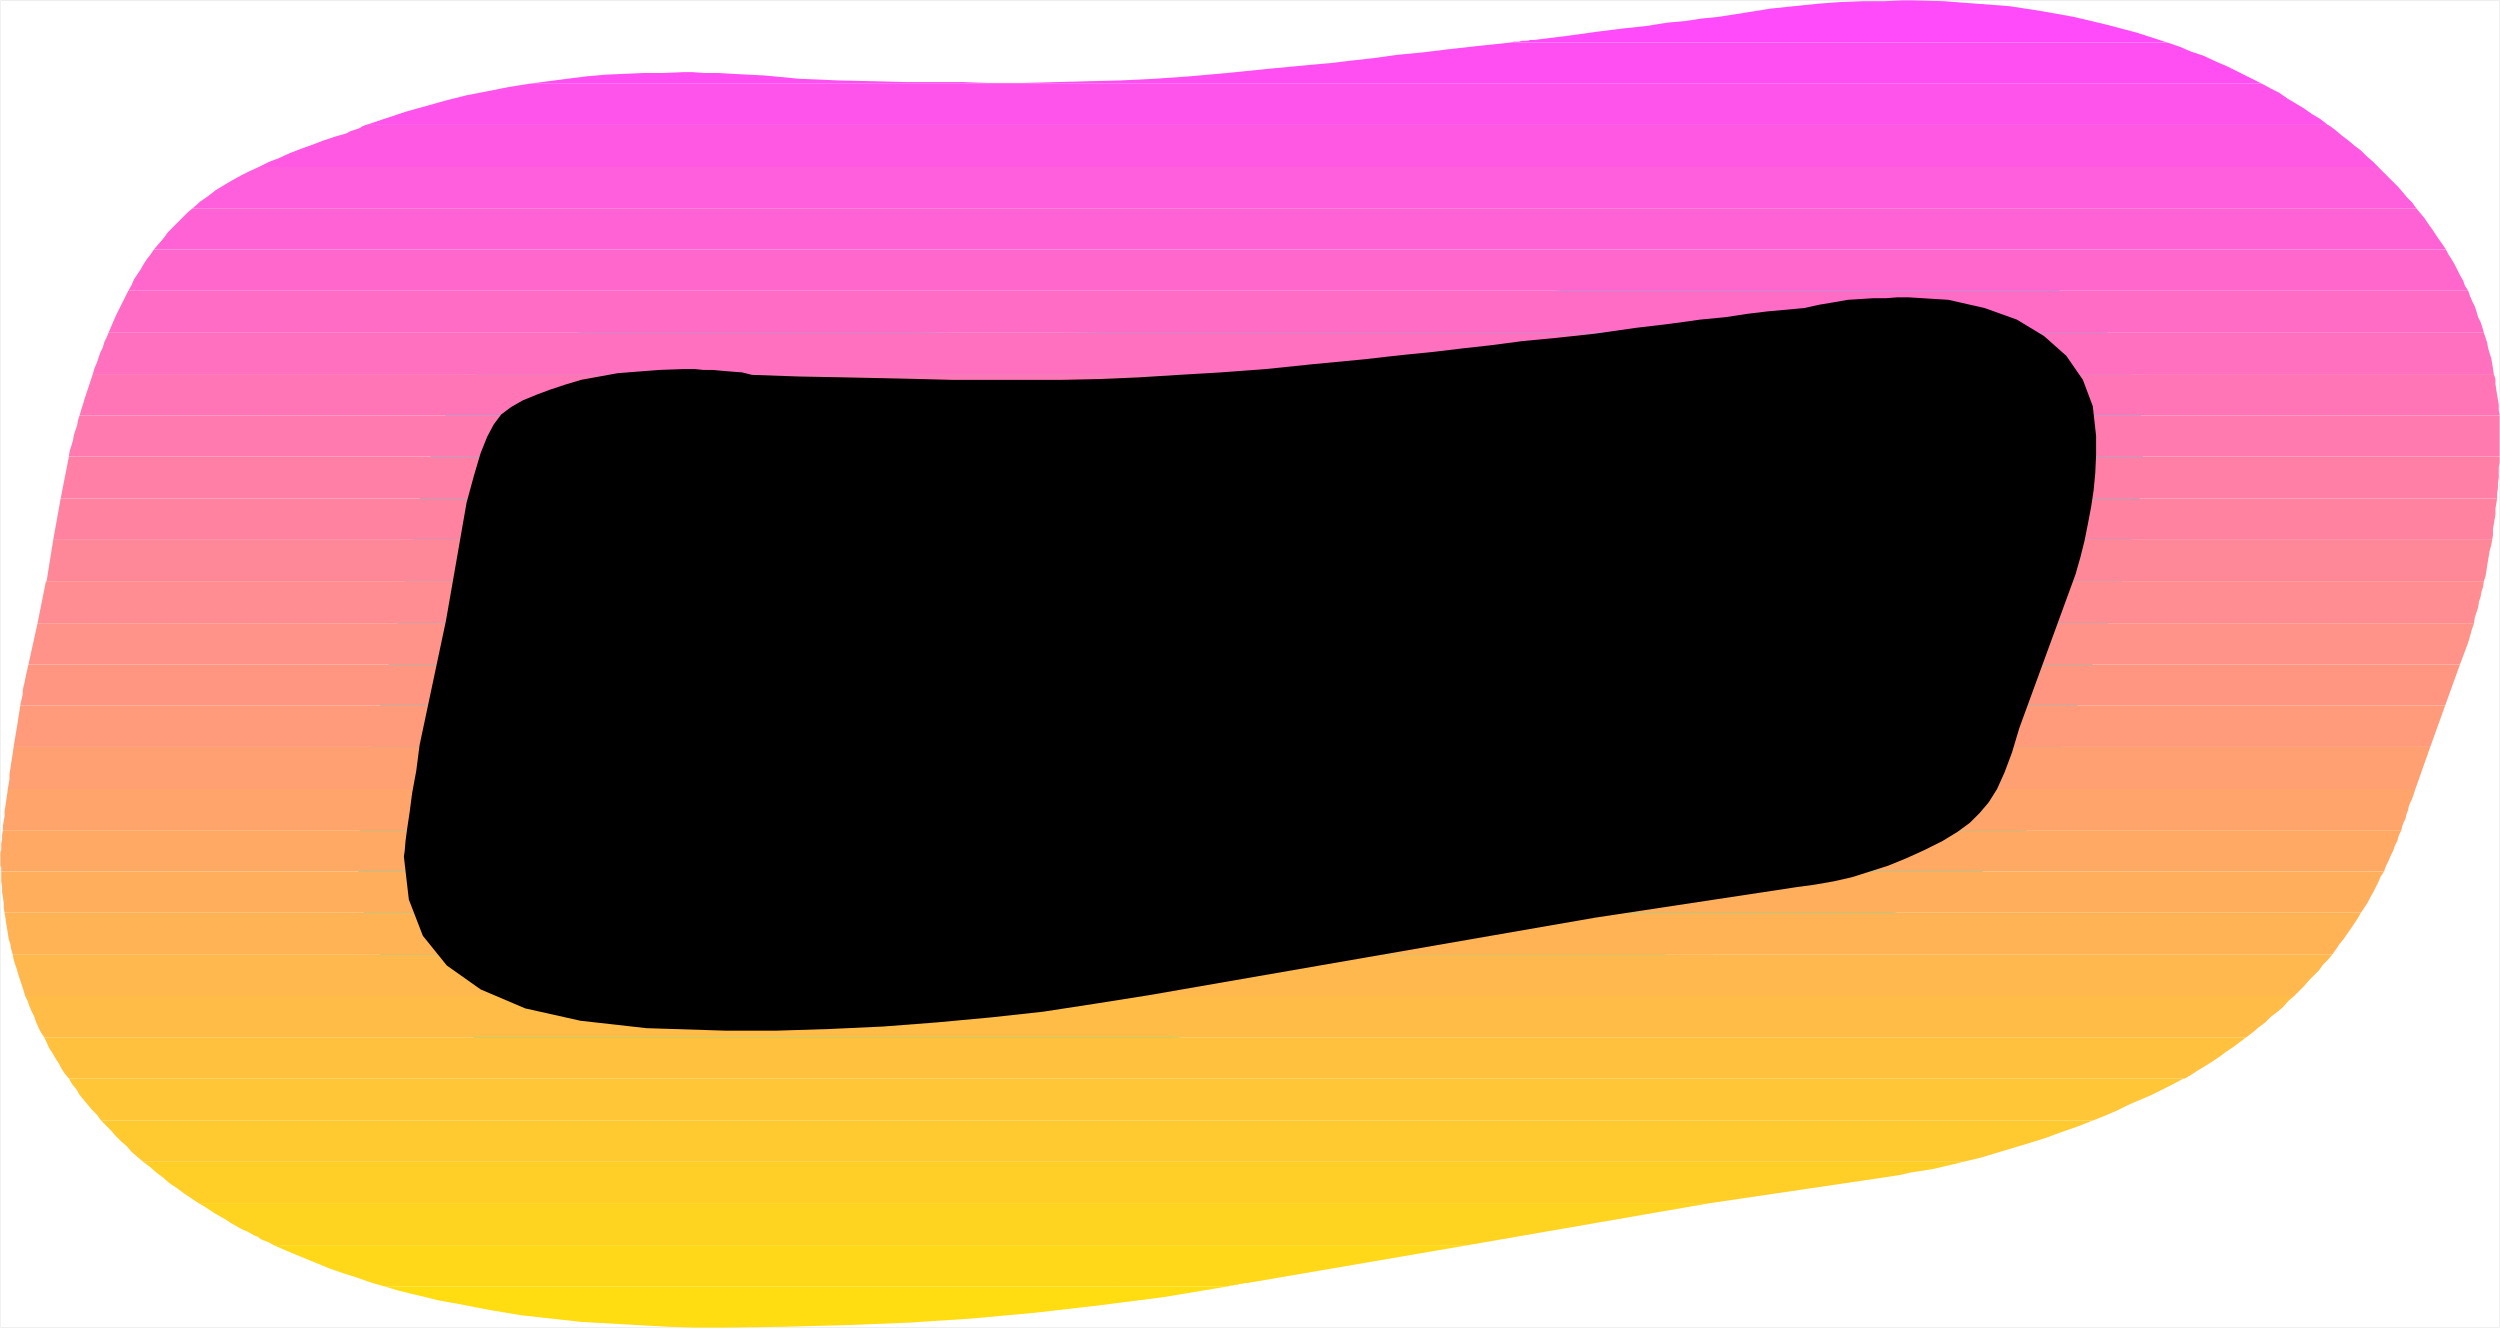 <?xml version="1.0" encoding="UTF-8" standalone="no"?>
<svg
   version="1.0"
   width="129.553mm"
   height="68.819mm"
   id="svg35"
   sodipodi:docname="Sunrise Extended Punc 11.wmf"
   xmlns:inkscape="http://www.inkscape.org/namespaces/inkscape"
   xmlns:sodipodi="http://sodipodi.sourceforge.net/DTD/sodipodi-0.dtd"
   xmlns="http://www.w3.org/2000/svg"
   xmlns:svg="http://www.w3.org/2000/svg">
  <rect width="100%" height="100%" fill="#333333" stroke="none"/>
  <sodipodi:namedview
     id="namedview35"
     pagecolor="#ffffff"
     bordercolor="#000000"
     borderopacity="0.25"
     inkscape:showpageshadow="2"
     inkscape:pageopacity="0.0"
     inkscape:pagecheckerboard="0"
     inkscape:deskcolor="#d1d1d1"
     inkscape:document-units="mm" />
  <defs
     id="defs1">
    <pattern
       id="WMFhbasepattern"
       patternUnits="userSpaceOnUse"
       width="6"
       height="6"
       x="0"
       y="0" />
  </defs>
  <path
     style="fill:#ffffff;fill-opacity:1;fill-rule:evenodd;stroke:#ffffff;stroke-width:0.162px;stroke-linecap:round;stroke-linejoin:round;stroke-miterlimit:4;stroke-dasharray:none;stroke-opacity:1"
     d="M 0.081,0.081 V 260.022 H 489.567 V 0.081 v 0 z"
     id="path1" />
  <path
     style="fill:#000000;fill-opacity:1;fill-rule:evenodd;stroke:#00ffff;stroke-width:18.422px;stroke-linecap:round;stroke-linejoin:round;stroke-miterlimit:4;stroke-dasharray:none;stroke-opacity:1"
     d="m 87.345,121.57 -4.04,19.063 -1.131,5.331 -0.646,5.008 -0.808,4.362 -0.485,3.716 -0.485,3.231 -0.323,2.423 -0.162,1.939 -0.162,1.131 0.97,8.401 2.747,7.108 4.686,5.816 6.626,4.685 8.726,3.716 10.827,2.423 12.928,1.454 15.352,0.485 h 10.181 l 10.342,-0.323 10.504,-0.485 10.504,-0.808 10.504,-0.969 10.342,-1.131 10.504,-1.616 10.181,-1.616 87.425,-15.186 39.43,-5.978 3.555,-0.485 3.717,-0.646 3.555,-0.808 3.555,-1.131 3.555,-1.131 3.555,-1.454 3.555,-1.616 3.555,-1.777 2.909,-1.777 2.424,-1.777 1.939,-1.939 1.778,-2.1 1.616,-2.585 1.454,-3.231 1.454,-3.877 1.454,-4.847 10.989,-30.049 0.97,-3.393 0.808,-3.231 0.646,-3.231 0.646,-3.393 0.485,-3.231 0.323,-3.393 0.162,-3.554 v -3.716 l -0.646,-5.816 -1.939,-5.17 -3.232,-4.685 -4.363,-3.877 -5.333,-3.231 -6.302,-2.262 -7.11,-1.616 -7.757,-0.485 h -2.262 l -2.101,0.162 h -2.424 l -2.586,0.162 -2.586,0.162 -2.747,0.485 -2.909,0.485 -2.909,0.646 -3.555,0.323 -3.555,0.323 -4.04,0.485 -4.202,0.646 -5.01,0.485 -5.818,0.808 -6.787,0.808 -7.918,1.131 -7.434,0.808 -6.787,0.646 -6.141,0.808 -5.818,0.646 -5.333,0.646 -4.848,0.485 -4.525,0.485 -4.202,0.485 -10.181,0.969 -9.373,0.969 -8.726,0.646 -8.242,0.485 -7.757,0.485 -7.434,0.323 -7.595,0.162 h -7.434 -4.04 -4.686 -5.494 l -6.302,-0.162 -7.11,-0.162 -7.757,-0.162 -8.565,-0.162 -9.373,-0.323 -1.939,-0.485 -2.101,-0.162 -1.939,-0.162 -1.778,-0.162 h -1.778 l -1.616,-0.162 h -1.293 -1.131 l -4.525,0.162 -4.202,0.323 -4.04,0.323 -3.555,0.646 -3.555,0.646 -3.232,0.969 -2.909,0.969 -2.586,0.969 -2.747,1.131 -2.262,1.292 -1.939,1.454 -1.454,1.939 -1.293,2.423 -1.293,3.231 -1.293,4.362 -1.454,5.331 z"
     id="path2" />
  <path
     style="fill:#ff4bfa;fill-opacity:1;fill-rule:evenodd;stroke:none"
     d="m 295.97,8.32 0.485,-0.162 h 0.646 0.485 l 0.485,-0.162 h 0.646 0.485 l 0.485,-0.162 h 0.646 l 6.626,-0.808 5.818,-0.808 5.171,-0.646 4.525,-0.485 4.04,-0.646 3.555,-0.323 3.232,-0.485 3.232,-0.323 5.171,-0.808 5.01,-0.808 4.686,-0.485 4.686,-0.485 4.363,-0.323 4.363,-0.162 h 4.04 l 3.878,-0.162 h 1.778 l 6.302,0.162 6.302,0.485 6.464,0.485 6.302,0.969 6.302,1.131 6.141,1.454 6.141,1.616 5.979,1.939 z"
     id="path3" />
  <path
     style="fill:#ff4ff2;fill-opacity:1;fill-rule:evenodd;stroke:none"
     d="m 103.666,16.398 3.717,-0.485 3.717,-0.485 3.878,-0.485 3.717,-0.323 3.717,-0.162 3.717,-0.162 h 3.878 l 3.717,-0.162 h 1.939 l 2.262,0.162 h 2.747 l 2.747,0.162 3.07,0.162 3.232,0.162 3.394,0.323 3.394,0.323 7.595,0.323 7.11,0.162 6.464,0.162 h 5.656 5.333 l 4.525,0.162 h 4.04 3.394 l 6.302,-0.162 6.302,-0.162 6.302,-0.162 6.626,-0.323 6.949,-0.485 7.272,-0.646 7.918,-0.808 8.565,-0.808 3.717,-0.323 4.04,-0.485 4.363,-0.485 4.686,-0.646 5.01,-0.485 5.333,-0.646 5.818,-0.646 6.141,-0.646 h 128.472 l 2.424,0.808 2.262,0.969 2.424,0.808 2.424,1.131 2.262,0.969 2.262,1.131 2.262,1.131 2.262,1.131 z"
     id="path4" />
  <path
     style="fill:#ff54eb;fill-opacity:1;fill-rule:evenodd;stroke:none"
     d="m 103.666,16.398 -4.04,0.646 -4.04,0.808 -4.202,0.808 -3.878,0.969 -4.04,1.131 -4.04,1.131 -3.878,1.292 -3.878,1.292 H 455.954 l -1.454,-1.131 -1.616,-0.969 -1.616,-1.131 -1.616,-0.969 -1.616,-0.969 -1.616,-1.131 -1.616,-0.808 -1.778,-0.969 z"
     id="path5" />
  <path
     style="fill:#ff59e3;fill-opacity:1;fill-rule:evenodd;stroke:none"
     d="m 50.662,32.715 1.939,-0.969 2.101,-0.808 2.101,-0.969 2.101,-0.808 2.262,-0.808 2.101,-0.808 2.424,-0.808 2.262,-0.646 0.485,-0.323 0.485,-0.162 0.485,-0.162 0.485,-0.162 0.485,-0.162 0.485,-0.323 0.323,-0.162 0.485,-0.162 h 384.284 0.162 v 0.162 0 0 0 h 0.162 v 0 l 1.293,0.969 1.131,0.969 1.293,0.969 1.131,0.969 1.293,0.969 1.131,1.131 1.131,0.969 1.131,1.131 z"
     id="path6" />
  <path
     style="fill:#ff5edc;fill-opacity:1;fill-rule:evenodd;stroke:none"
     d="m 50.662,32.715 -1.778,0.808 -1.616,0.808 -1.778,0.969 -1.616,0.969 -1.616,0.969 -1.454,1.131 -1.616,1.131 -1.454,1.292 H 473.245 l -0.808,-1.131 -0.97,-0.969 -0.808,-0.969 -0.97,-1.131 -0.97,-0.969 -0.97,-0.969 -0.97,-0.969 -0.97,-0.969 z"
     id="path7" />
  <path
     style="fill:#ff62d4;fill-opacity:1;fill-rule:evenodd;stroke:none"
     d="m 37.734,40.793 -0.97,0.808 -0.97,0.969 -0.97,0.969 -0.97,0.969 -0.97,0.969 -0.808,1.131 -0.97,1.131 -0.97,1.131 H 479.063 l -0.646,-0.969 -0.808,-1.131 -0.646,-0.969 -0.646,-0.969 -0.808,-1.131 -0.646,-0.969 -0.808,-0.969 -0.808,-0.969 z"
     id="path8" />
  <path
     style="fill:#ff67cd;fill-opacity:1;fill-rule:evenodd;stroke:none"
     d="m 30.138,48.87 -0.646,0.969 -0.646,0.808 -0.646,0.969 -0.646,1.131 -0.646,0.969 -0.646,0.969 -0.485,1.131 -0.646,1.131 H 483.426 l -0.646,-0.969 -0.323,-0.969 -0.646,-1.131 -0.485,-0.969 -0.485,-0.969 -0.646,-1.131 -0.646,-0.969 -0.485,-0.969 z"
     id="path9" />
  <path
     style="fill:#ff6cc5;fill-opacity:1;fill-rule:evenodd;stroke:none"
     d="m 25.129,56.948 -0.485,0.969 -0.485,0.969 -0.485,0.969 -0.485,0.969 -0.485,0.969 -0.485,1.131 -0.485,1.131 -0.485,1.131 H 486.496 l -0.323,-1.131 -0.323,-0.969 -0.485,-0.969 -0.323,-1.131 -0.323,-0.969 -0.485,-0.969 -0.485,-1.131 -0.323,-0.969 z"
     id="path10" />
  <path
     style="fill:#ff71be;fill-opacity:1;fill-rule:evenodd;stroke:none"
     d="m 21.25,65.187 -0.323,0.808 -0.485,0.969 -0.323,1.131 -0.485,0.969 -0.323,0.969 -0.323,0.969 -0.485,1.131 -0.323,1.131 H 488.435 l -0.162,-1.131 -0.162,-0.969 -0.162,-0.969 -0.323,-0.969 -0.323,-1.131 -0.162,-0.969 -0.323,-0.969 -0.323,-0.969 z"
     id="path11" />
  <path
     style="fill:#ff75b6;fill-opacity:1;fill-rule:evenodd;stroke:none"
     d="m 18.18,73.265 -0.323,0.969 -0.323,0.969 -0.323,0.969 -0.323,0.969 -0.323,0.969 -0.323,1.131 -0.323,0.969 -0.323,1.131 H 489.567 l -0.162,-0.969 v -1.131 l -0.162,-0.969 -0.162,-0.969 -0.162,-0.969 -0.162,-1.131 v -0.969 l -0.323,-0.969 z"
     id="path12" />
  <path
     style="fill:#ff7aaf;fill-opacity:1;fill-rule:evenodd;stroke:none"
     d="m 13.494,89.421 v -0.162 l 0.162,-0.969 0.323,-0.969 0.323,-1.131 0.162,-0.969 0.323,-0.969 0.323,-0.969 0.162,-0.969 0.323,-0.969 H 489.567 v 0.323 0.485 0.323 0.323 0.323 0.485 0.323 0.323 2.746 0.323 0.323 0.323 0.323 0.323 0.323 0.162 0.323 z"
     id="path13" />
  <path
     style="fill:#ff7fa7;fill-opacity:1;fill-rule:evenodd;stroke:none"
     d="m 13.494,89.421 -1.616,8.239 H 489.082 v -0.969 l 0.162,-1.131 v -0.969 l 0.162,-0.969 v -1.131 -0.969 l 0.162,-0.969 v -1.131 z"
     id="path14" />
  <path
     style="fill:#ff83a0;fill-opacity:1;fill-rule:evenodd;stroke:none"
     d="m 11.878,97.66 -1.454,8.078 H 488.112 l 0.162,-0.969 v -1.131 l 0.162,-0.969 0.162,-0.969 0.162,-0.969 v -1.131 l 0.162,-0.969 0.162,-0.969 z"
     id="path15" />
  <path
     style="fill:#ff8898;fill-opacity:1;fill-rule:evenodd;stroke:none"
     d="m 10.423,105.738 -1.293,8.078 H 486.496 l 0.323,-0.969 0.162,-0.969 0.162,-1.131 0.162,-0.969 0.162,-0.969 0.162,-0.969 0.323,-1.131 0.162,-0.969 z"
     id="path16" />
  <path
     style="fill:#ff8d91;fill-opacity:1;fill-rule:evenodd;stroke:none"
     d="m 7.353,122.055 1.616,-8.078 0.162,-0.162 H 486.496 l -0.162,1.131 -0.323,0.969 -0.162,0.969 -0.323,0.969 -0.162,1.131 -0.323,0.969 -0.323,0.969 -0.162,1.131 z"
     id="path17" />
  <path
     style="fill:#ff9289;fill-opacity:1;fill-rule:evenodd;stroke:none"
     d="m 7.353,122.055 -1.778,8.078 H 481.81 l 1.454,-3.877 0.162,-0.485 0.162,-0.485 0.162,-0.646 0.162,-0.485 0.162,-0.646 0.162,-0.485 0.162,-0.485 0.162,-0.485 z"
     id="path18" />
  <path
     style="fill:#ff9682;fill-opacity:1;fill-rule:evenodd;stroke:none"
     d="m 5.575,130.132 -0.485,2.1 -0.162,0.808 -0.162,0.808 -0.162,0.646 -0.162,0.808 v 0.646 l -0.162,0.808 -0.162,0.646 -0.162,0.808 H 478.901 l 2.909,-8.078 z"
     id="path19" />
  <path
     style="fill:#ff9b7a;fill-opacity:1;fill-rule:evenodd;stroke:none"
     d="m 475.992,146.288 2.909,-8.078 H 3.959 l -0.162,1.131 -0.162,0.969 -0.162,1.131 -0.162,0.969 -0.162,0.969 -0.162,0.969 -0.162,0.969 -0.162,0.969 z"
     id="path20" />
  <path
     style="fill:#ffa073;fill-opacity:1;fill-rule:evenodd;stroke:none"
     d="m 473.083,154.527 2.909,-8.239 H 2.666 l -0.162,1.131 -0.162,1.131 -0.162,0.969 -0.162,1.131 -0.162,0.969 v 0.969 l -0.162,0.969 -0.162,0.969 z"
     id="path21" />
  <path
     style="fill:#ffa56b;fill-opacity:1;fill-rule:evenodd;stroke:none"
     d="m 473.083,154.527 -0.646,1.939 -0.323,0.646 -0.323,0.808 -0.162,0.808 -0.323,0.808 -0.162,0.808 -0.323,0.646 -0.323,0.808 -0.162,0.808 H 0.566 v -0.808 l 0.162,-0.969 0.162,-0.969 v -0.969 l 0.162,-0.969 0.162,-1.131 0.162,-1.131 0.162,-1.131 z"
     id="path22" />
  <path
     style="fill:#ffa964;fill-opacity:1;fill-rule:evenodd;stroke:none"
     d="m 466.943,170.683 0.323,-0.969 0.485,-0.969 0.485,-1.131 0.485,-0.969 0.323,-0.969 0.485,-0.969 0.323,-1.131 0.485,-0.969 H 0.566 l -0.162,0.969 v 0.808 l -0.162,0.808 v 0.646 0.646 l -0.162,0.485 v 0.485 0.323 0.323 0.323 0.485 0.323 0.323 l 0.162,0.323 v 0.485 0.323 z"
     id="path23" />
  <path
     style="fill:#ffae5c;fill-opacity:1;fill-rule:evenodd;stroke:none"
     d="m 462.418,178.76 0.646,-0.969 0.646,-0.969 0.485,-0.969 0.646,-1.131 0.485,-0.969 0.485,-0.969 0.485,-1.131 0.646,-0.969 H 0.242 v 0.969 0.969 l 0.162,1.131 v 0.969 l 0.162,0.969 0.162,1.131 v 0.969 l 0.162,0.969 z"
     id="path24" />
  <path
     style="fill:#ffb355;fill-opacity:1;fill-rule:evenodd;stroke:none"
     d="m 456.762,187 0.808,-1.131 0.646,-0.969 0.808,-0.969 0.646,-0.969 0.808,-1.131 0.646,-0.969 0.646,-0.969 0.646,-1.131 H 0.889 l 0.162,0.969 0.162,1.131 0.162,0.969 0.162,0.969 0.162,1.131 0.323,0.969 0.162,0.969 0.323,1.131 z"
     id="path25" />
  <path
     style="fill:#ffb84d;fill-opacity:1;fill-rule:evenodd;stroke:none"
     d="m 449.328,195.077 0.97,-0.969 0.97,-0.969 0.97,-1.131 0.97,-0.969 0.97,-0.969 0.808,-1.131 0.97,-0.969 0.808,-0.969 H 2.505 l 0.162,0.969 0.323,0.969 0.323,0.969 0.323,1.131 0.323,0.969 0.323,0.969 0.323,0.969 0.323,1.131 z"
     id="path26" />
  <path
     style="fill:#ffbc46;fill-opacity:1;fill-rule:evenodd;stroke:none"
     d="m 439.955,203.155 1.293,-0.969 1.131,-0.969 1.293,-0.969 1.131,-1.131 1.293,-0.969 1.131,-0.969 0.97,-1.131 1.131,-0.969 H 4.929 l 0.485,0.969 0.323,0.969 0.485,1.131 0.485,0.969 0.323,0.969 0.485,1.131 0.485,0.969 0.646,0.969 z"
     id="path27" />
  <path
     style="fill:#ffc13e;fill-opacity:1;fill-rule:evenodd;stroke:none"
     d="m 439.955,203.155 -1.293,0.969 -1.293,0.969 -1.454,0.969 -1.293,0.969 -1.454,0.969 -1.293,0.808 -1.616,0.969 -1.454,0.969 h -0.162 l -0.162,0.162 v 0 l -0.162,0.162 h -0.162 l -0.162,0.162 h -0.162 -0.162 -414.18 l -0.808,-0.969 -0.646,-0.969 -0.485,-0.969 -0.646,-0.969 -0.646,-1.131 -0.646,-0.969 -0.485,-1.131 -0.485,-0.969 z"
     id="path28" />
  <path
     style="fill:#ffc637;fill-opacity:1;fill-rule:evenodd;stroke:none"
     d="m 409.898,219.472 2.424,-0.969 2.262,-0.969 2.262,-1.131 2.262,-0.969 2.262,-0.969 2.262,-1.131 1.939,-0.969 2.101,-1.131 H 13.494 l 0.646,1.131 0.808,0.969 0.646,1.131 0.808,0.969 0.808,0.969 0.808,0.969 0.97,0.969 0.808,1.131 z"
     id="path29" />
  <path
     style="fill:#ffca2f;fill-opacity:1;fill-rule:evenodd;stroke:none"
     d="m 384.527,227.55 3.394,-0.808 3.232,-0.969 3.232,-0.969 3.232,-0.969 3.07,-0.969 3.07,-1.131 3.232,-1.131 2.909,-1.131 H 19.796 l 0.97,0.969 0.97,0.969 0.97,1.131 0.97,0.969 1.131,0.969 0.97,1.131 1.131,0.969 1.131,0.969 z"
     id="path30" />
  <path
     style="fill:#ffcf28;fill-opacity:1;fill-rule:evenodd;stroke:none"
     d="m 384.527,227.55 -1.939,0.485 -2.101,0.485 -2.101,0.485 -2.101,0.323 -2.101,0.323 -2.101,0.485 -2.101,0.323 -2.101,0.323 -32.805,4.847 H 38.865 l -1.454,-0.969 -1.454,-0.969 -1.293,-0.969 -1.454,-0.969 -1.293,-1.131 -1.293,-0.969 -1.293,-1.131 -1.293,-0.969 z"
     id="path31" />
  <path
     style="fill:#ffd420;fill-opacity:1;fill-rule:evenodd;stroke:none"
     d="m 335.077,235.628 -4.686,0.808 -42.824,7.432 H 53.57 l -0.808,-0.485 -0.808,-0.323 -0.808,-0.323 -0.646,-0.485 -0.808,-0.323 -0.808,-0.485 -0.646,-0.323 -0.808,-0.323 -1.131,-0.646 -1.131,-0.646 -0.97,-0.646 -1.131,-0.646 -1.131,-0.646 -0.97,-0.646 -0.97,-0.646 -1.131,-0.646 z"
     id="path32" />
  <path
     style="fill:#ffd919;fill-opacity:1;fill-rule:evenodd;stroke:none"
     d="m 287.567,243.867 -43.309,7.432 h -0.485 l -0.485,0.162 h -0.485 l -0.323,0.162 h -0.485 l -0.485,0.162 h -0.485 l -0.485,0.162 H 75.225 l -2.747,-0.808 -2.747,-0.969 -2.586,-0.808 -2.747,-0.969 -2.747,-1.131 -2.747,-1.131 -2.747,-1.131 -2.586,-1.131 z"
     id="path33" />
  <path
     style="fill:#ffdd11;fill-opacity:1;fill-rule:evenodd;stroke:none"
     d="m 240.541,251.945 -12.605,2.1 -12.605,1.616 -12.605,1.454 -12.443,1.131 -12.282,0.808 -12.282,0.485 -11.958,0.323 -11.797,0.162 h -5.656 l -5.494,-0.162 -5.818,-0.323 -5.656,-0.323 -5.656,-0.323 -5.818,-0.646 -5.818,-0.646 -5.818,-0.969 -2.586,-0.485 -2.424,-0.485 -2.586,-0.485 -2.747,-0.485 -2.586,-0.646 -2.747,-0.646 -2.586,-0.646 -2.747,-0.808 z"
     id="path34" />
  <path
     style="fill:#000000;fill-opacity:1;fill-rule:evenodd;stroke:none"
     d="m 87.345,121.57 -4.04,19.063 -1.131,5.331 -0.646,5.008 -0.808,4.362 -0.485,3.716 -0.485,3.231 -0.323,2.423 -0.162,1.939 -0.162,1.131 0.97,8.401 2.747,7.108 4.686,5.816 6.626,4.685 8.726,3.716 10.827,2.423 12.928,1.454 15.352,0.485 h 10.181 l 10.342,-0.323 10.504,-0.485 10.504,-0.808 10.504,-0.969 10.342,-1.131 10.504,-1.616 10.181,-1.616 87.425,-15.186 39.43,-5.978 3.555,-0.485 3.717,-0.646 3.555,-0.808 3.555,-1.131 3.555,-1.131 3.555,-1.454 3.555,-1.616 3.555,-1.777 2.909,-1.777 2.424,-1.777 1.939,-1.939 1.778,-2.1 1.616,-2.585 1.454,-3.231 1.454,-3.877 1.454,-4.847 10.989,-30.049 0.97,-3.393 0.808,-3.231 0.646,-3.231 0.646,-3.393 0.485,-3.231 0.323,-3.393 0.162,-3.554 v -3.716 l -0.646,-5.816 -1.939,-5.17 -3.232,-4.685 -4.363,-3.877 -5.333,-3.231 -6.302,-2.262 -7.11,-1.616 -7.757,-0.485 h -2.262 l -2.101,0.162 h -2.424 l -2.586,0.162 -2.586,0.162 -2.747,0.485 -2.909,0.485 -2.909,0.646 -3.555,0.323 -3.555,0.323 -4.04,0.485 -4.202,0.646 -5.01,0.485 -5.818,0.808 -6.787,0.808 -7.918,1.131 -7.434,0.808 -6.787,0.646 -6.141,0.808 -5.818,0.646 -5.333,0.646 -4.848,0.485 -4.525,0.485 -4.202,0.485 -10.181,0.969 -9.373,0.969 -8.726,0.646 -8.242,0.485 -7.757,0.485 -7.434,0.323 -7.595,0.162 h -7.434 -4.04 -4.686 -5.494 l -6.302,-0.162 -7.11,-0.162 -7.757,-0.162 -8.565,-0.162 -9.373,-0.323 -1.939,-0.485 -2.101,-0.162 -1.939,-0.162 -1.778,-0.162 h -1.778 l -1.616,-0.162 h -1.293 -1.131 l -4.525,0.162 -4.202,0.323 -4.04,0.323 -3.555,0.646 -3.555,0.646 -3.232,0.969 -2.909,0.969 -2.586,0.969 -2.747,1.131 -2.262,1.292 -1.939,1.454 -1.454,1.939 -1.293,2.423 -1.293,3.231 -1.293,4.362 -1.454,5.331 z"
     id="path35" />
</svg>
